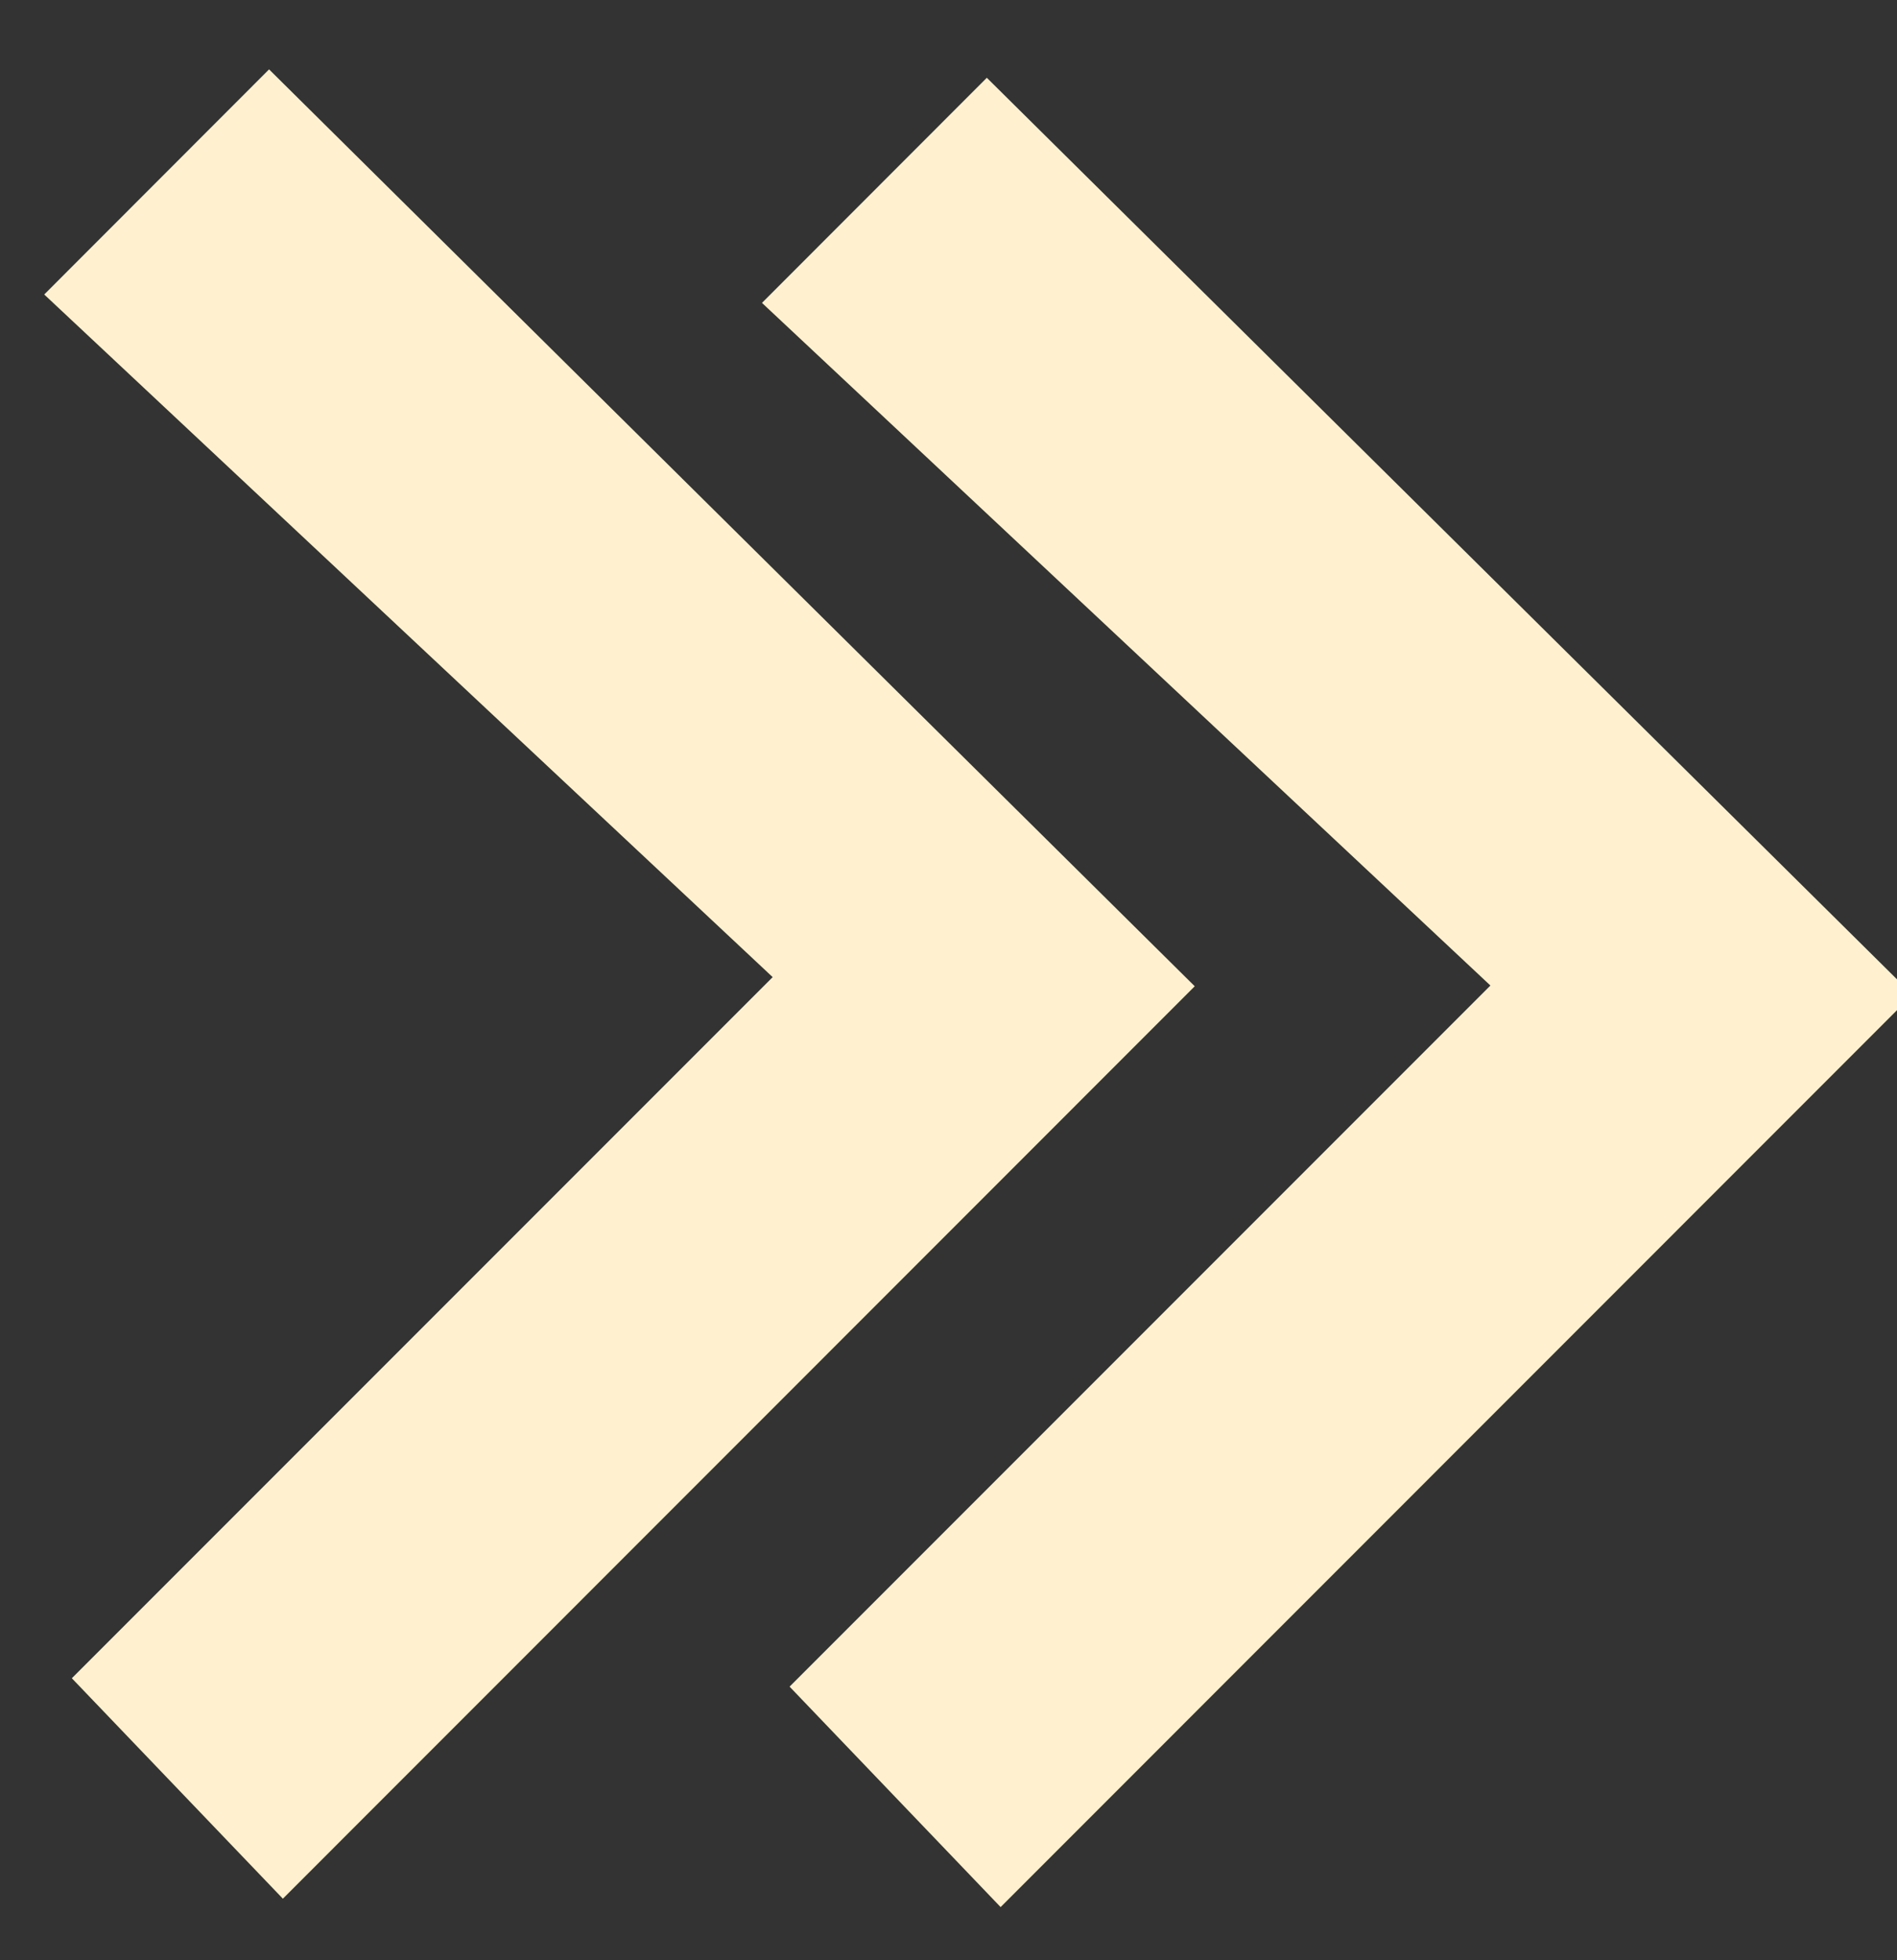 <?xml version="1.0" encoding="UTF-8" standalone="no" ?>
<!DOCTYPE svg PUBLIC "-//W3C//DTD SVG 1.1//EN" "http://www.w3.org/Graphics/SVG/1.1/DTD/svg11.dtd">
<svg xmlns="http://www.w3.org/2000/svg" xmlns:xlink="http://www.w3.org/1999/xlink" version="1.1" width="61" height="63" viewBox="0 0 61 63" xml:space="preserve">
<rect x="0" y="0" width="61" height="63" fill="#333333" stroke="none"/>
<desc>Created with Fabric.js 3.6.3</desc>
<defs>
</defs>
<rect x="0" y="0" width="100%" height="100%" fill="rgba(197, 2, 255, 0)"></rect>
<g transform="matrix(0.06 0 0 0.06 19.92 31.63)"  >
<path style="stroke: none; stroke-width: 1; stroke-dasharray: none; stroke-linecap: butt; stroke-dashoffset: 0; stroke-linejoin: miter; stroke-miterlimit: 4; fill: rgb(255,241,207); fill-rule: nonzero; opacity: 1;"  transform=" translate(-500, -500)" d="M 808.3 501.2 L 319.6 990 L 206.5 871.9 l 375.6 -375.6 L 191.7 130.6 L 312.2 10 L 808.3 501.2 z" stroke-linecap="round" />
</g>
<g transform="matrix(0.06 0 0 0.06 43 31.9)"  >
<path style="stroke: none; stroke-width: 1; stroke-dasharray: none; stroke-linecap: butt; stroke-dashoffset: 0; stroke-linejoin: miter; stroke-miterlimit: 4; fill: rgb(255,241,207); fill-rule: nonzero; opacity: 1;" vector-effect="non-scaling-stroke"  transform=" translate(-500, -500)" d="M 808.3 501.2 L 319.6 990 L 206.5 871.9 l 375.6 -375.6 L 191.7 130.6 L 312.2 10 L 808.3 501.2 z" stroke-linecap="round" />
</g>
</svg>